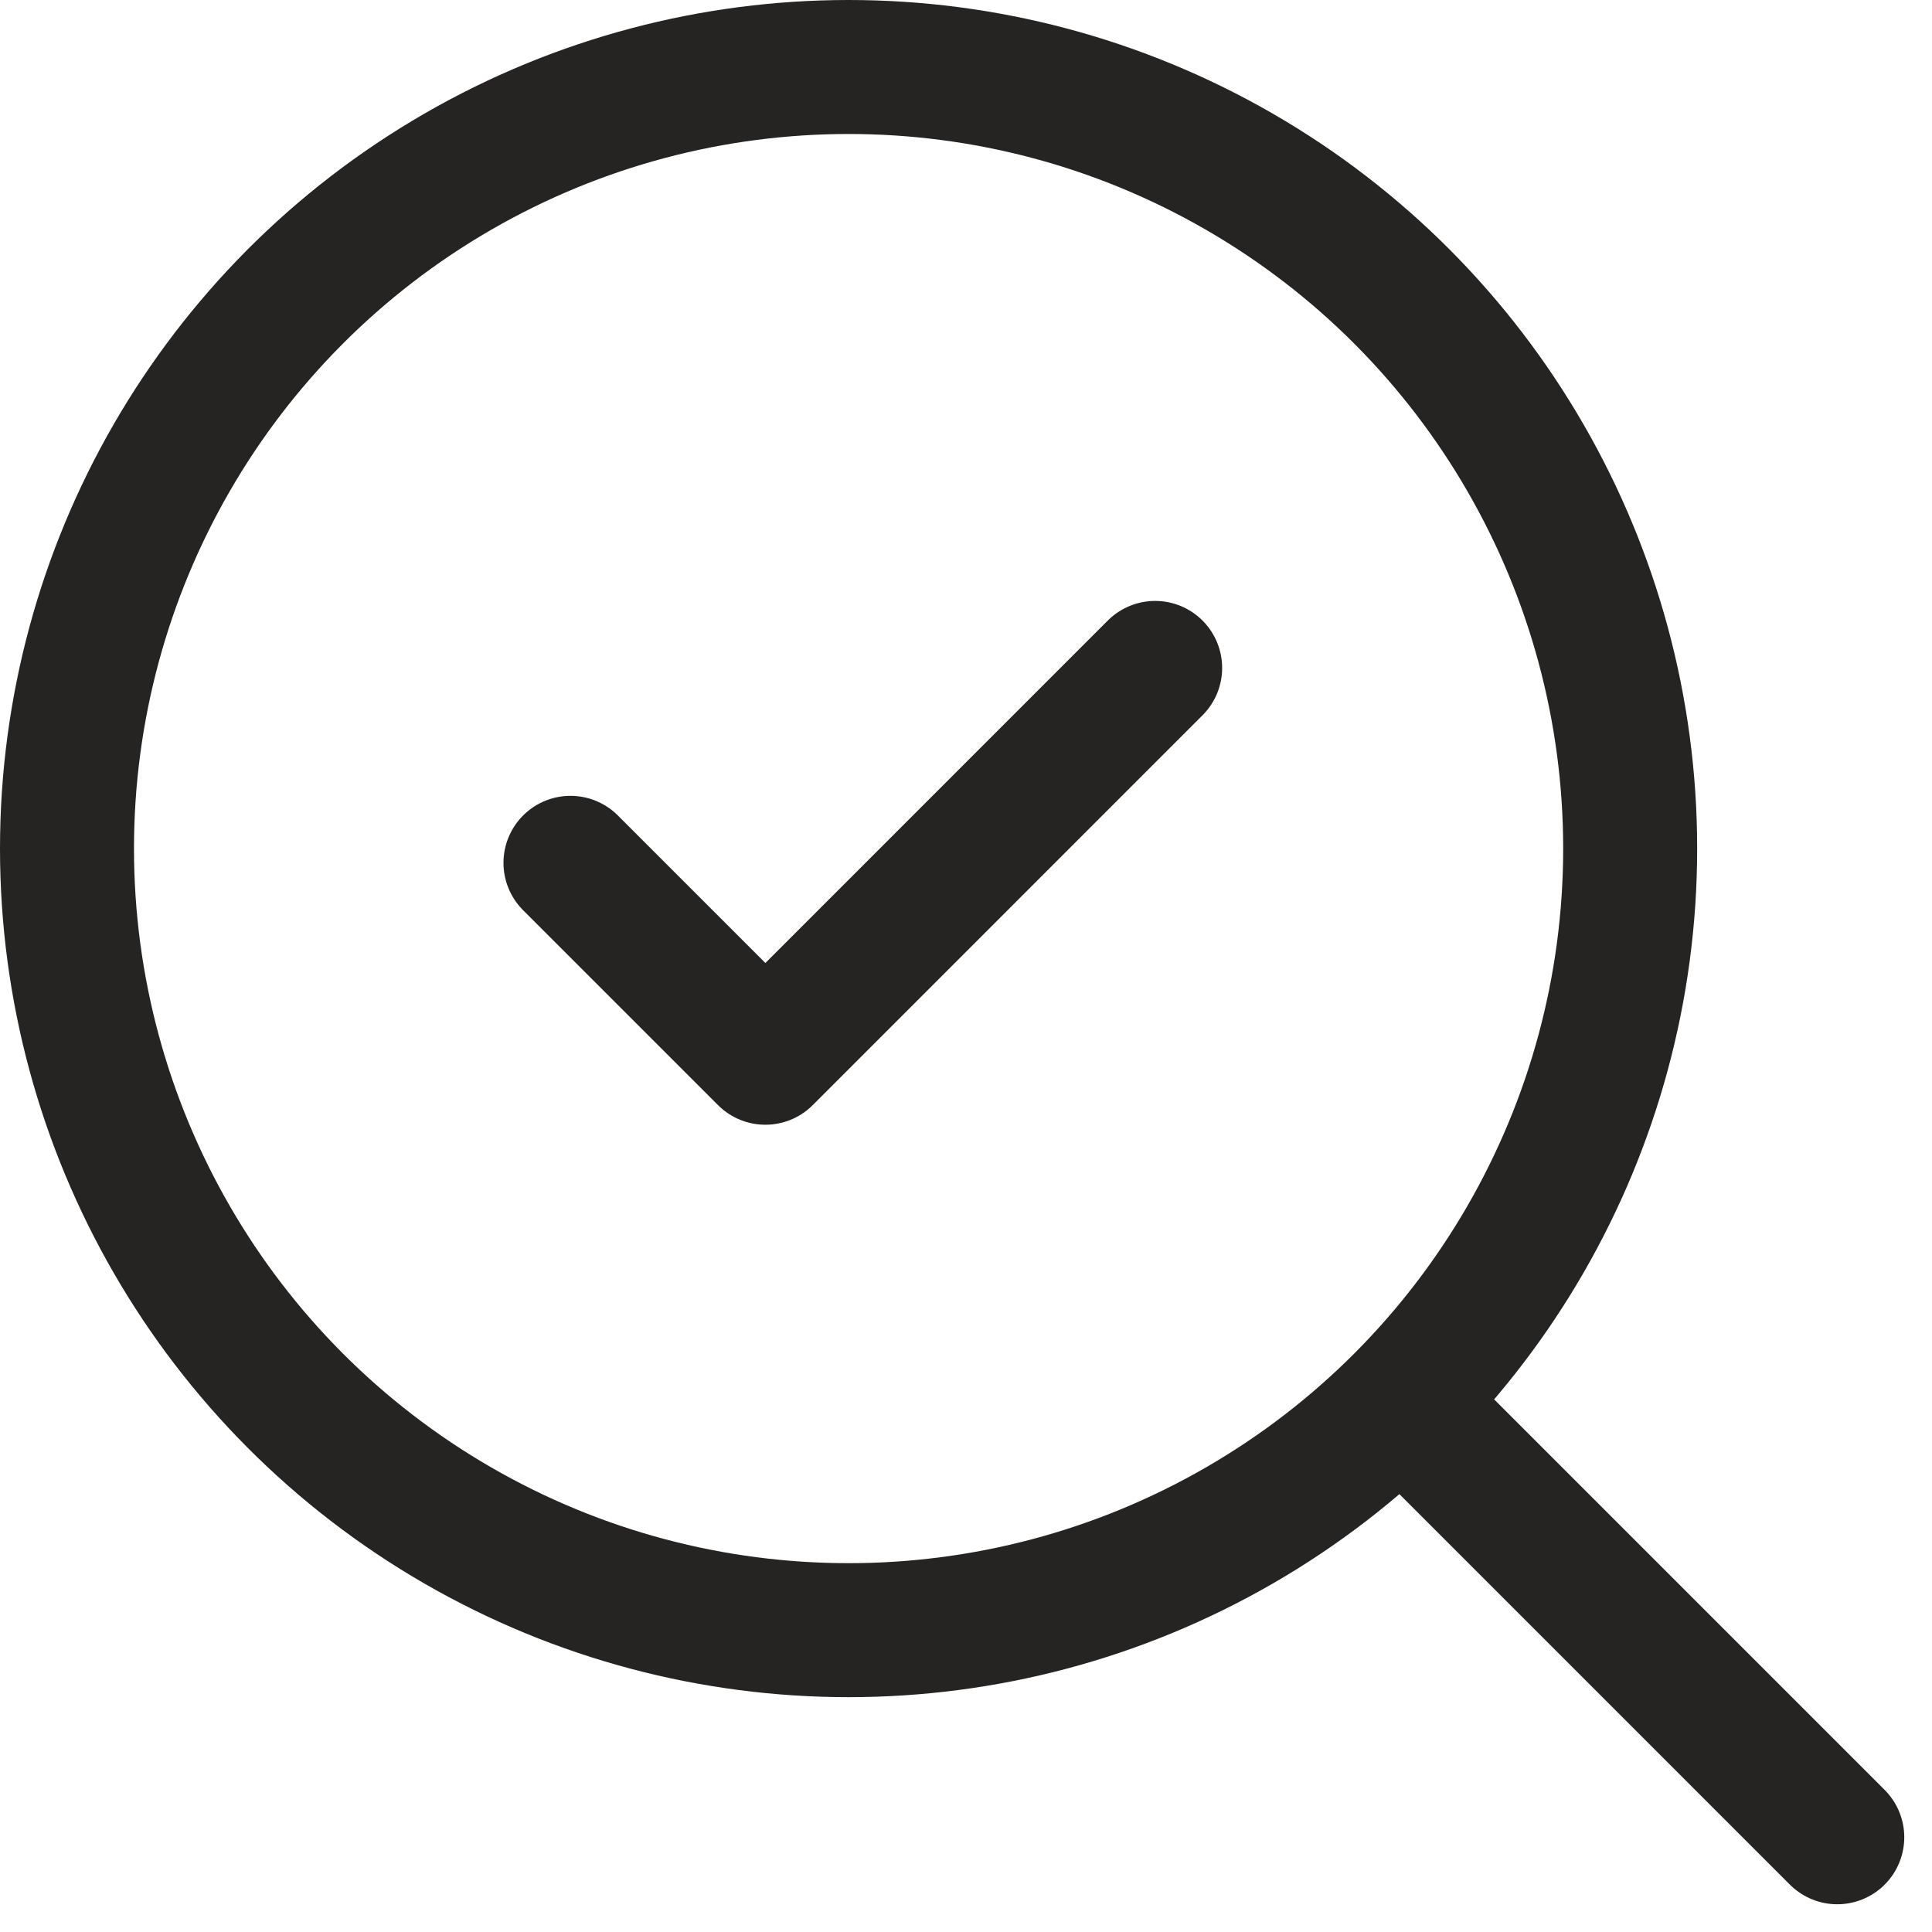 <svg xmlns="http://www.w3.org/2000/svg" width="43.258" height="43.258" viewBox="0 0 43.258 43.258"><g id="Gruppe_780" data-name="Gruppe 780" transform="translate(-1.136 -1.136)"><path id="Pfad_138" data-name="Pfad 138" d="M8,13.364l4.364,4.364L21.091,9" transform="translate(5.909 7.091)" fill="none" stroke="#252423" stroke-linecap="round" stroke-linejoin="round" stroke-width="3"></path><circle id="Ellipse_38" data-name="Ellipse 38" cx="17.5" cy="17.5" r="17.5" transform="translate(2.636 2.636)" fill="none" stroke="#252423" stroke-linecap="round" stroke-linejoin="round" stroke-width="3"></circle><path id="Pfad_139" data-name="Pfad 139" d="M26.082,26.082,16.7,16.7" transform="translate(16.191 16.191)" fill="none" stroke="#252423" stroke-linecap="round" stroke-linejoin="round" stroke-width="3"></path></g></svg>